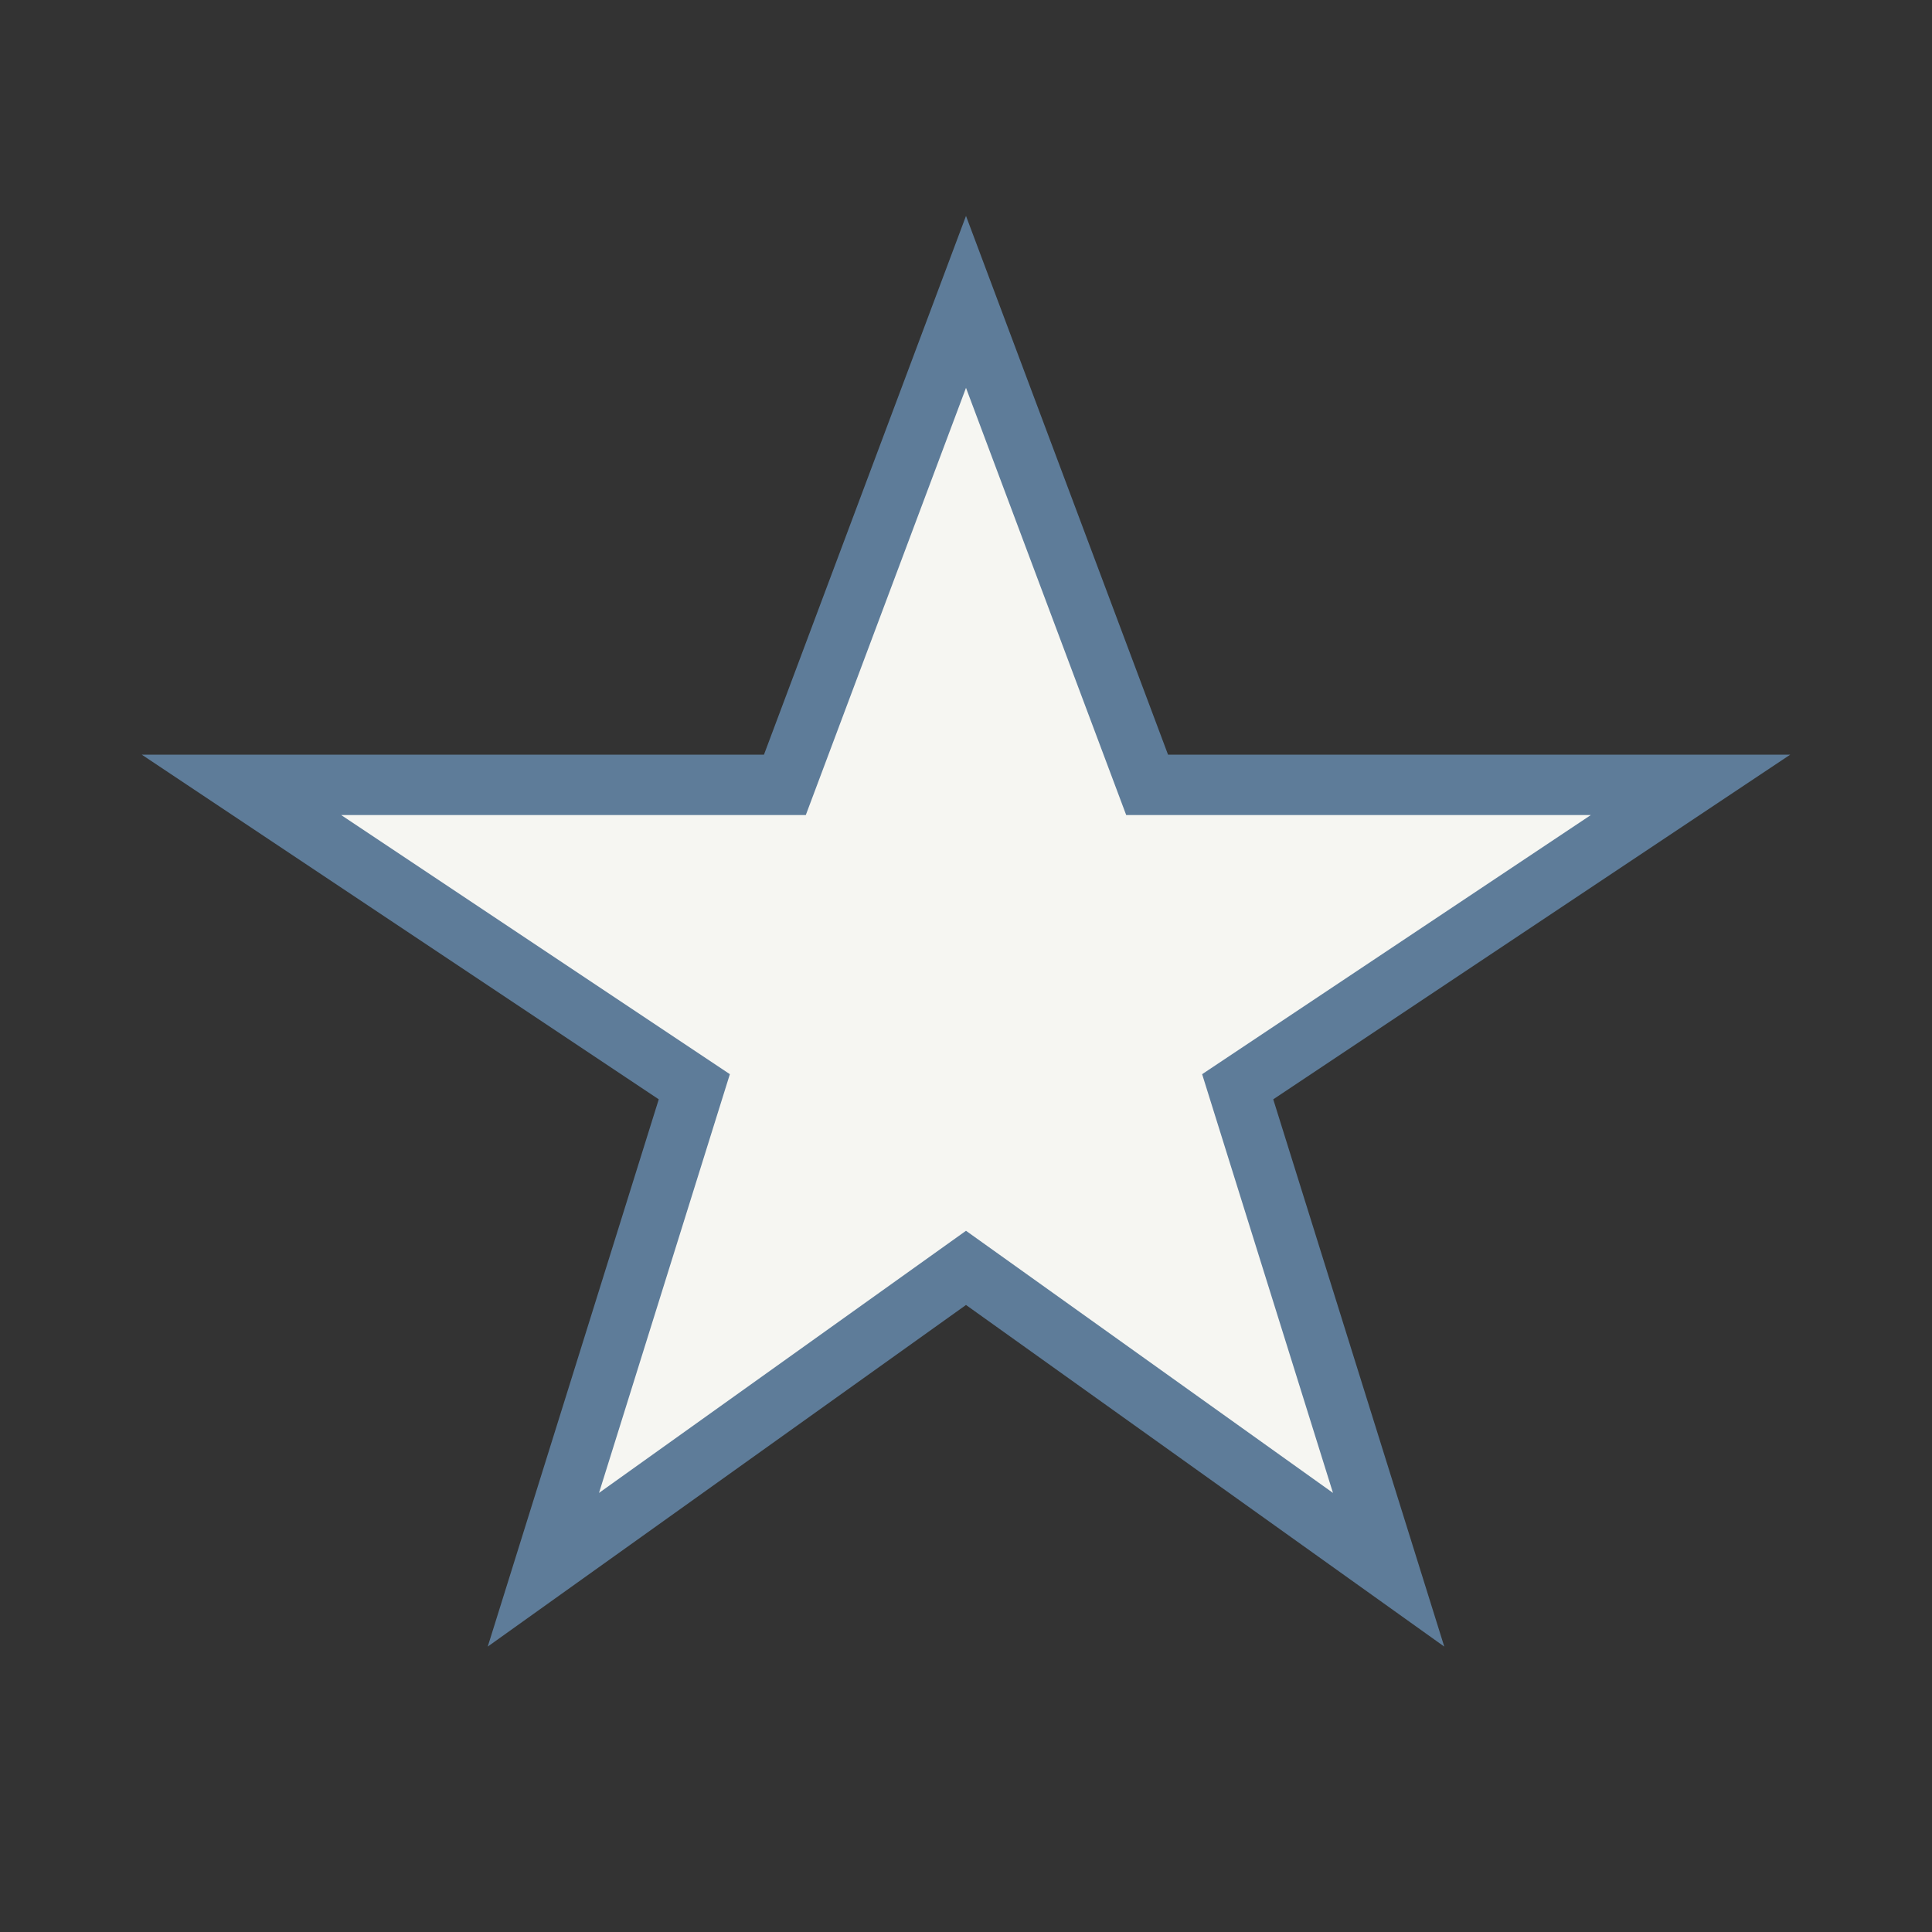 <?xml version="1.0" encoding="UTF-8"?>
<svg xmlns="http://www.w3.org/2000/svg" width="32" height="32" viewBox="0 0 32 32"><rect x="0" y="0" width="32" height="32" fill="#333333" stroke="none"/><polygon fill="#f6f6f2" stroke="#5e7c99" stroke-width="1" points="16,5 19,13 28,13 20.5,18 23,26 16,21 9,26 11.5,18 4,13 13,13"/></svg>